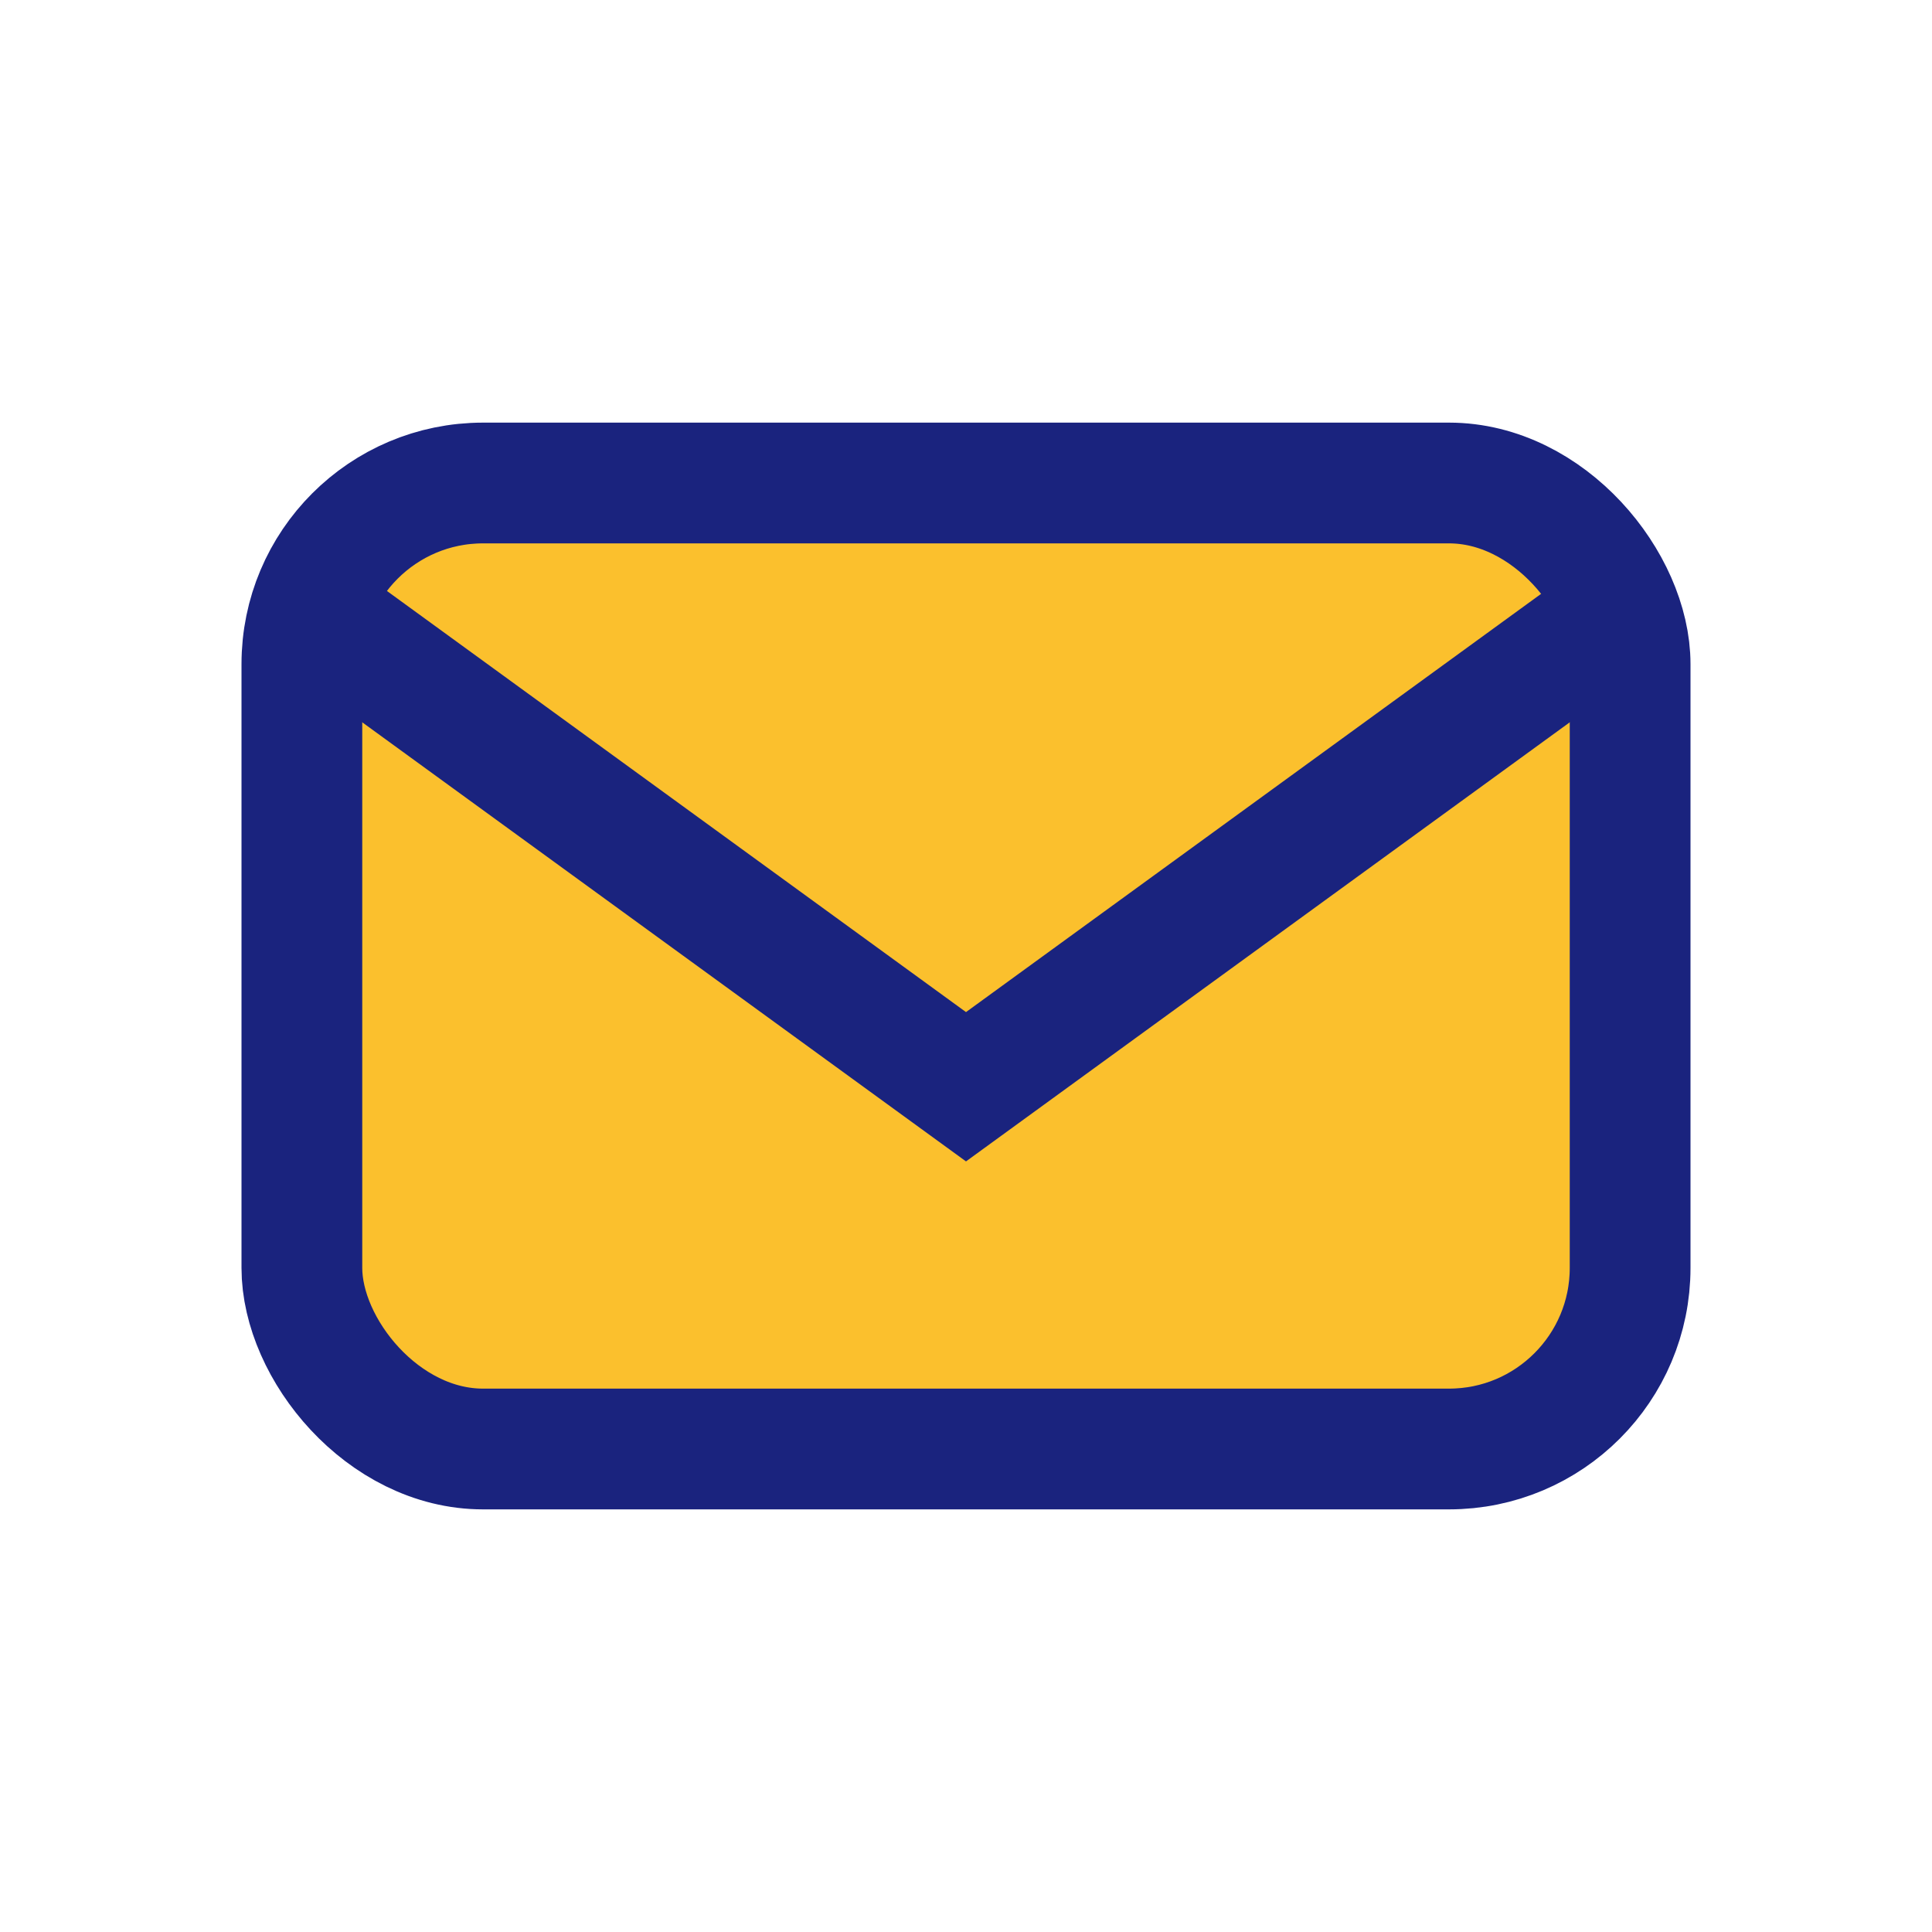 <?xml version="1.0" encoding="UTF-8"?>
<svg xmlns="http://www.w3.org/2000/svg" width="32" height="32" viewBox="0 0 32 32"><rect x="5" y="8" width="22" height="16" rx="3" fill="#FBC02D" stroke="#1A237E" stroke-width="2"/><path d="M5 10l11 8 11-8" fill="none" stroke="#1A237E" stroke-width="2"/></svg>